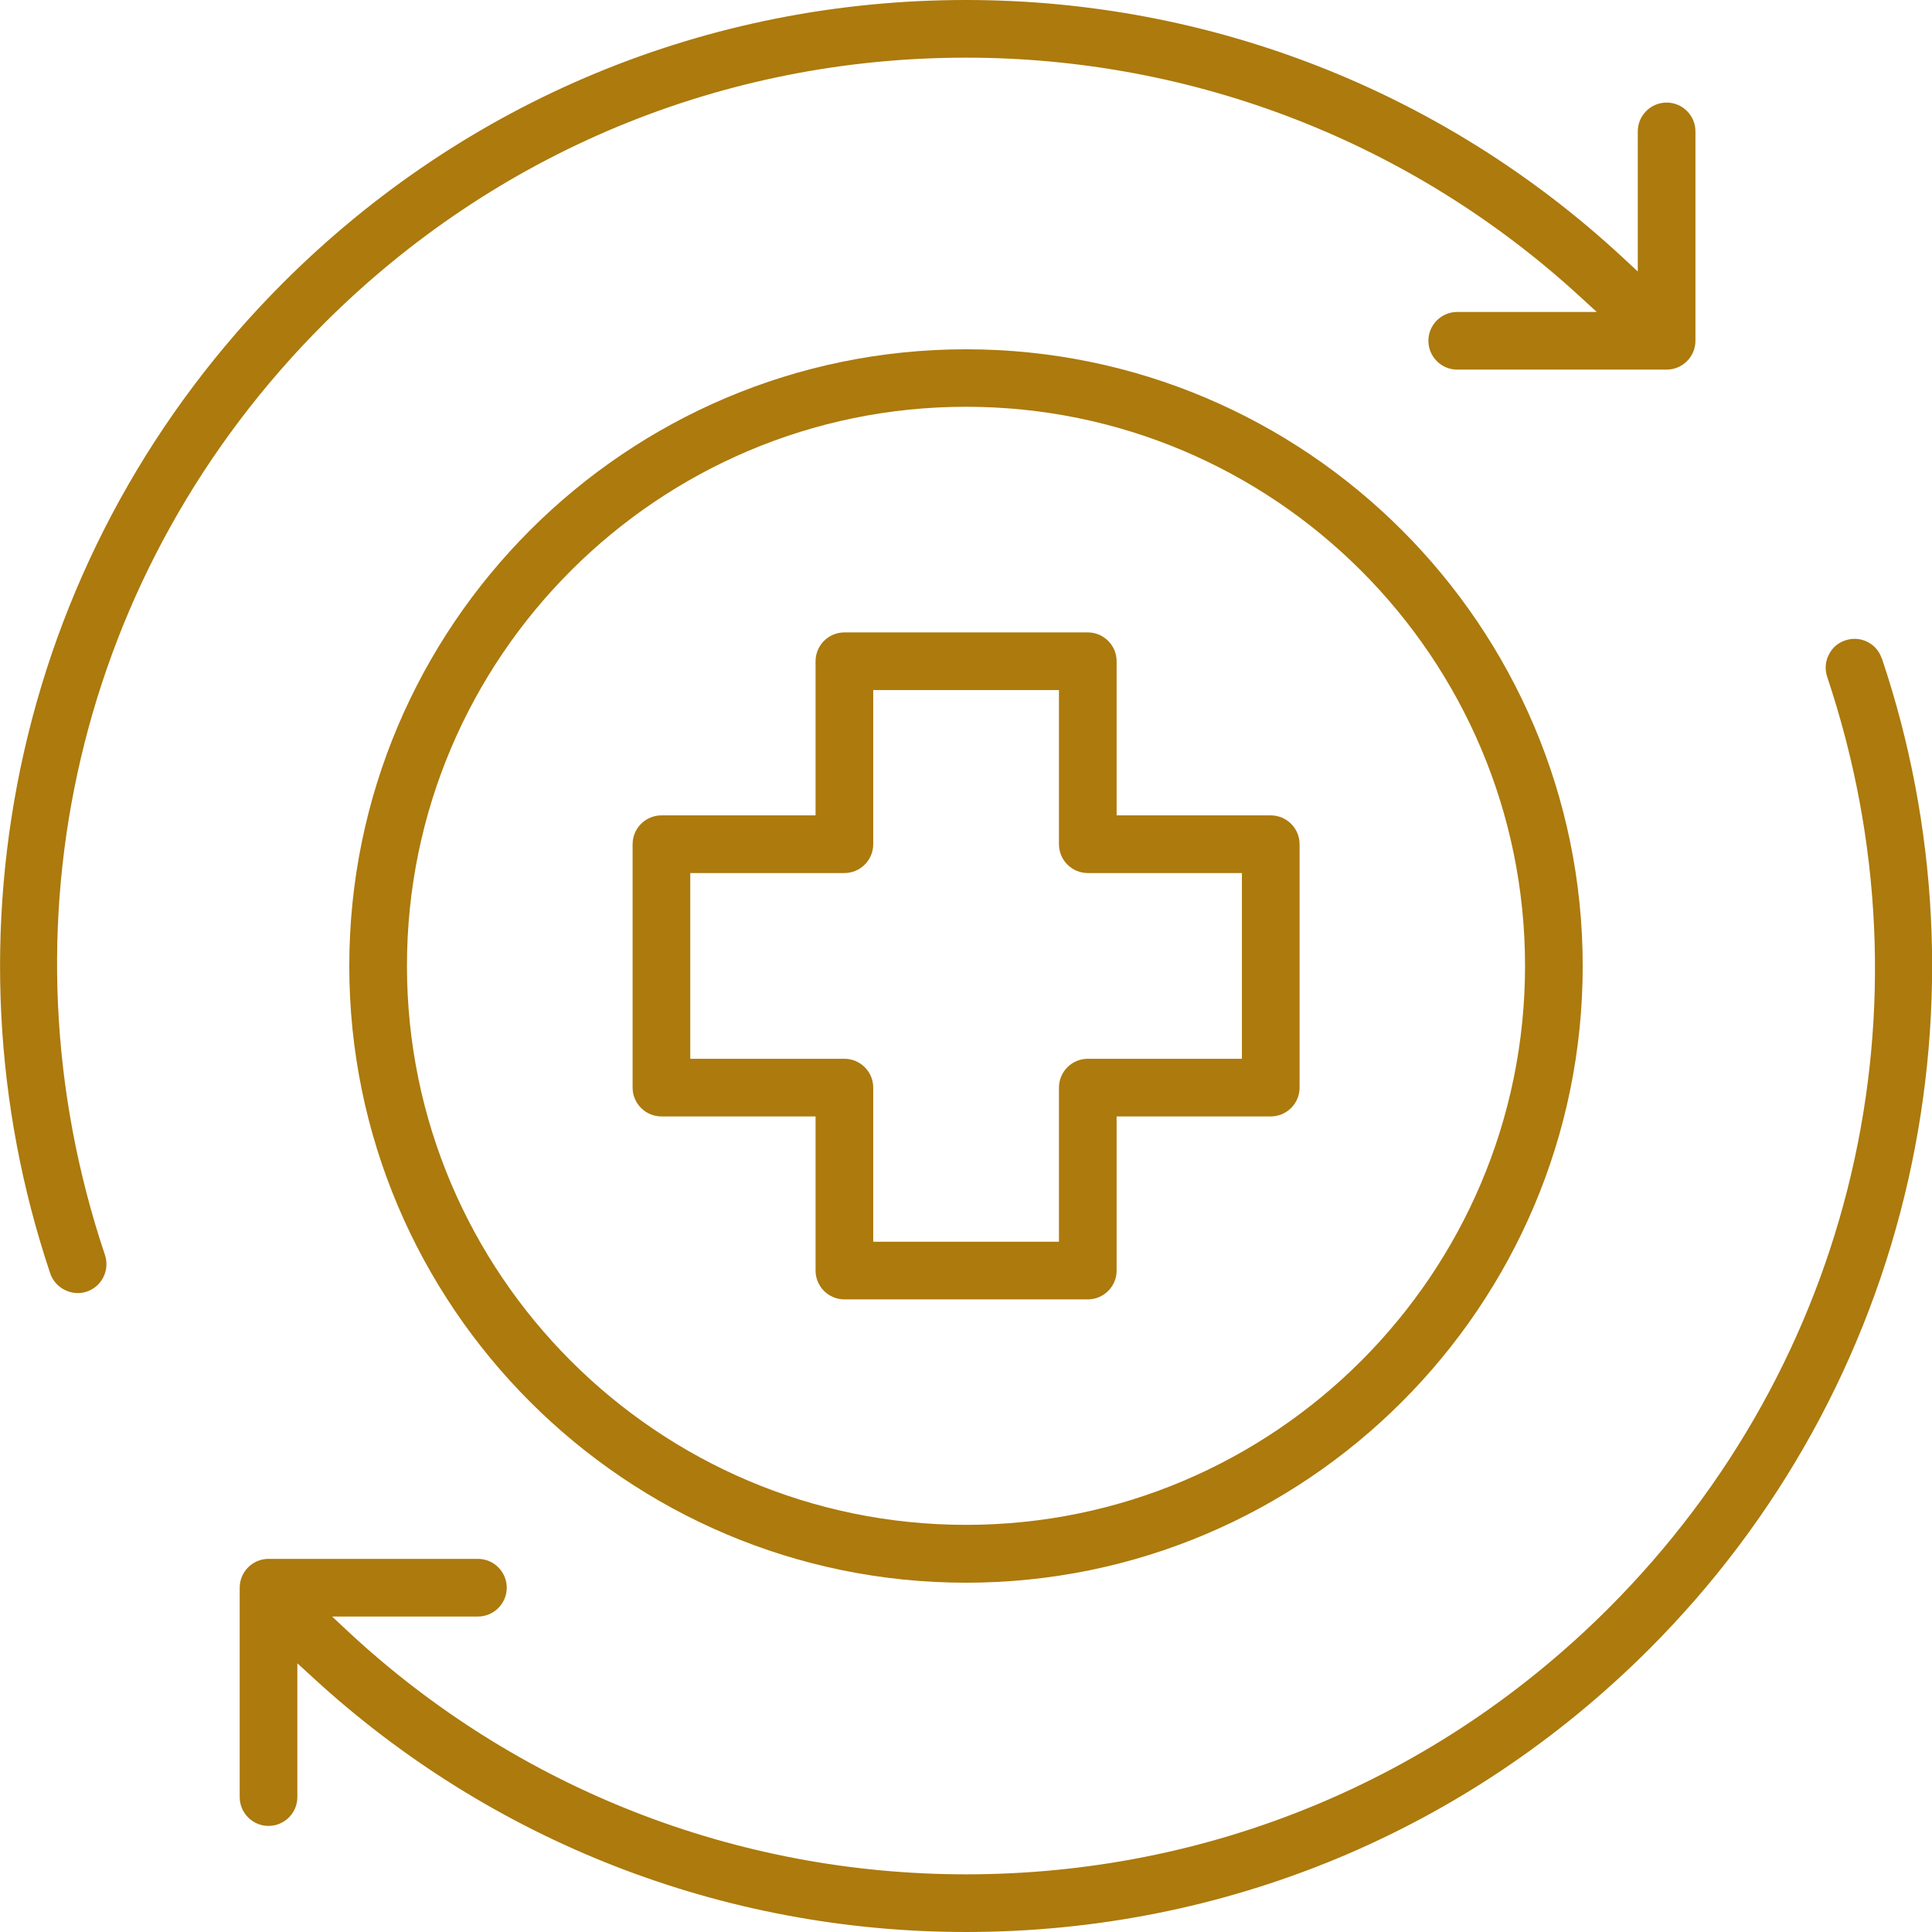 <?xml version="1.0" encoding="UTF-8"?><svg id="Capa_1" xmlns="http://www.w3.org/2000/svg" viewBox="0 0 104.54 104.54"><defs><style>.cls-1{fill:#ac7a0d;}</style></defs><path class="cls-1" d="M17.52,17.52C26.8,8.24,39.14,3.12,52.27,3.12c12.33,0,24.11,4.58,33.18,12.89l.95.87h-7.55c-.86,0-1.56.7-1.56,1.56s.7,1.56,1.56,1.56h11.33c.86,0,1.56-.7,1.56-1.56V7.11c0-.86-.7-1.56-1.56-1.56s-1.56.7-1.56,1.56v7.58l-.84-.78C78.1,4.94,65.49,0,52.27,0c-13.96,0-27.09,5.44-36.96,15.31-7,7-11.85,15.79-14.02,25.41-2.11,9.36-1.62,19.11,1.43,28.19.27.8,1.18,1.25,1.97.98.82-.27,1.26-1.16.99-1.98C-.3,50.1,4.24,30.79,17.52,17.52Z"/><path class="cls-1" d="M52.27,18.9c-18.4,0-33.37,14.97-33.37,33.37s14.97,33.37,33.37,33.37,33.37-14.97,33.37-33.37-14.97-33.37-33.37-33.37ZM52.27,82.51c-16.68,0-30.25-13.57-30.25-30.25s13.57-30.25,30.25-30.25,30.25,13.57,30.25,30.25-13.57,30.25-30.25,30.25Z"/><path class="cls-1" d="M68.76,44.12h-8.34v-8.34c0-.86-.7-1.56-1.56-1.56h-13.17c-.86,0-1.56.7-1.56,1.56v8.34h-8.34c-.86,0-1.56.7-1.56,1.56v13.17c0,.86.7,1.56,1.56,1.56h8.34v8.34c0,.86.7,1.56,1.56,1.56h13.17c.86,0,1.56-.7,1.56-1.56v-8.34h8.34c.86,0,1.56-.7,1.56-1.56v-13.17c0-.86-.7-1.56-1.56-1.56ZM67.2,57.29h-8.34c-.86,0-1.56.7-1.56,1.56v8.34h-10.05v-8.34c0-.86-.7-1.56-1.56-1.56h-8.34v-10.05h8.34c.86,0,1.56-.7,1.56-1.56v-8.34h10.05v8.34c0,.86.7,1.56,1.56,1.56h8.34v10.05Z"/><path class="cls-1" d="M101.82,35.63c-.13-.4-.41-.72-.78-.9-.37-.19-.8-.21-1.19-.08-.4.13-.72.41-.9.79-.19.37-.21.8-.08,1.19,5.97,17.81,1.43,37.13-11.84,50.4-9.28,9.28-21.62,14.39-34.75,14.39-12.43,0-24.28-4.64-33.38-13.08l-.93-.87h7.89c.86,0,1.56-.7,1.56-1.56s-.7-1.56-1.56-1.56h-11.33c-.86,0-1.56.7-1.56,1.56v11.33c0,.86.7,1.56,1.56,1.56s1.56-.7,1.56-1.56v-7.24l.84.77c9.65,8.88,22.2,13.77,35.35,13.77,13.96,0,27.09-5.44,36.96-15.31,7-7,11.85-15.79,14.02-25.41,2.11-9.36,1.62-19.11-1.43-28.19Z"/></svg>